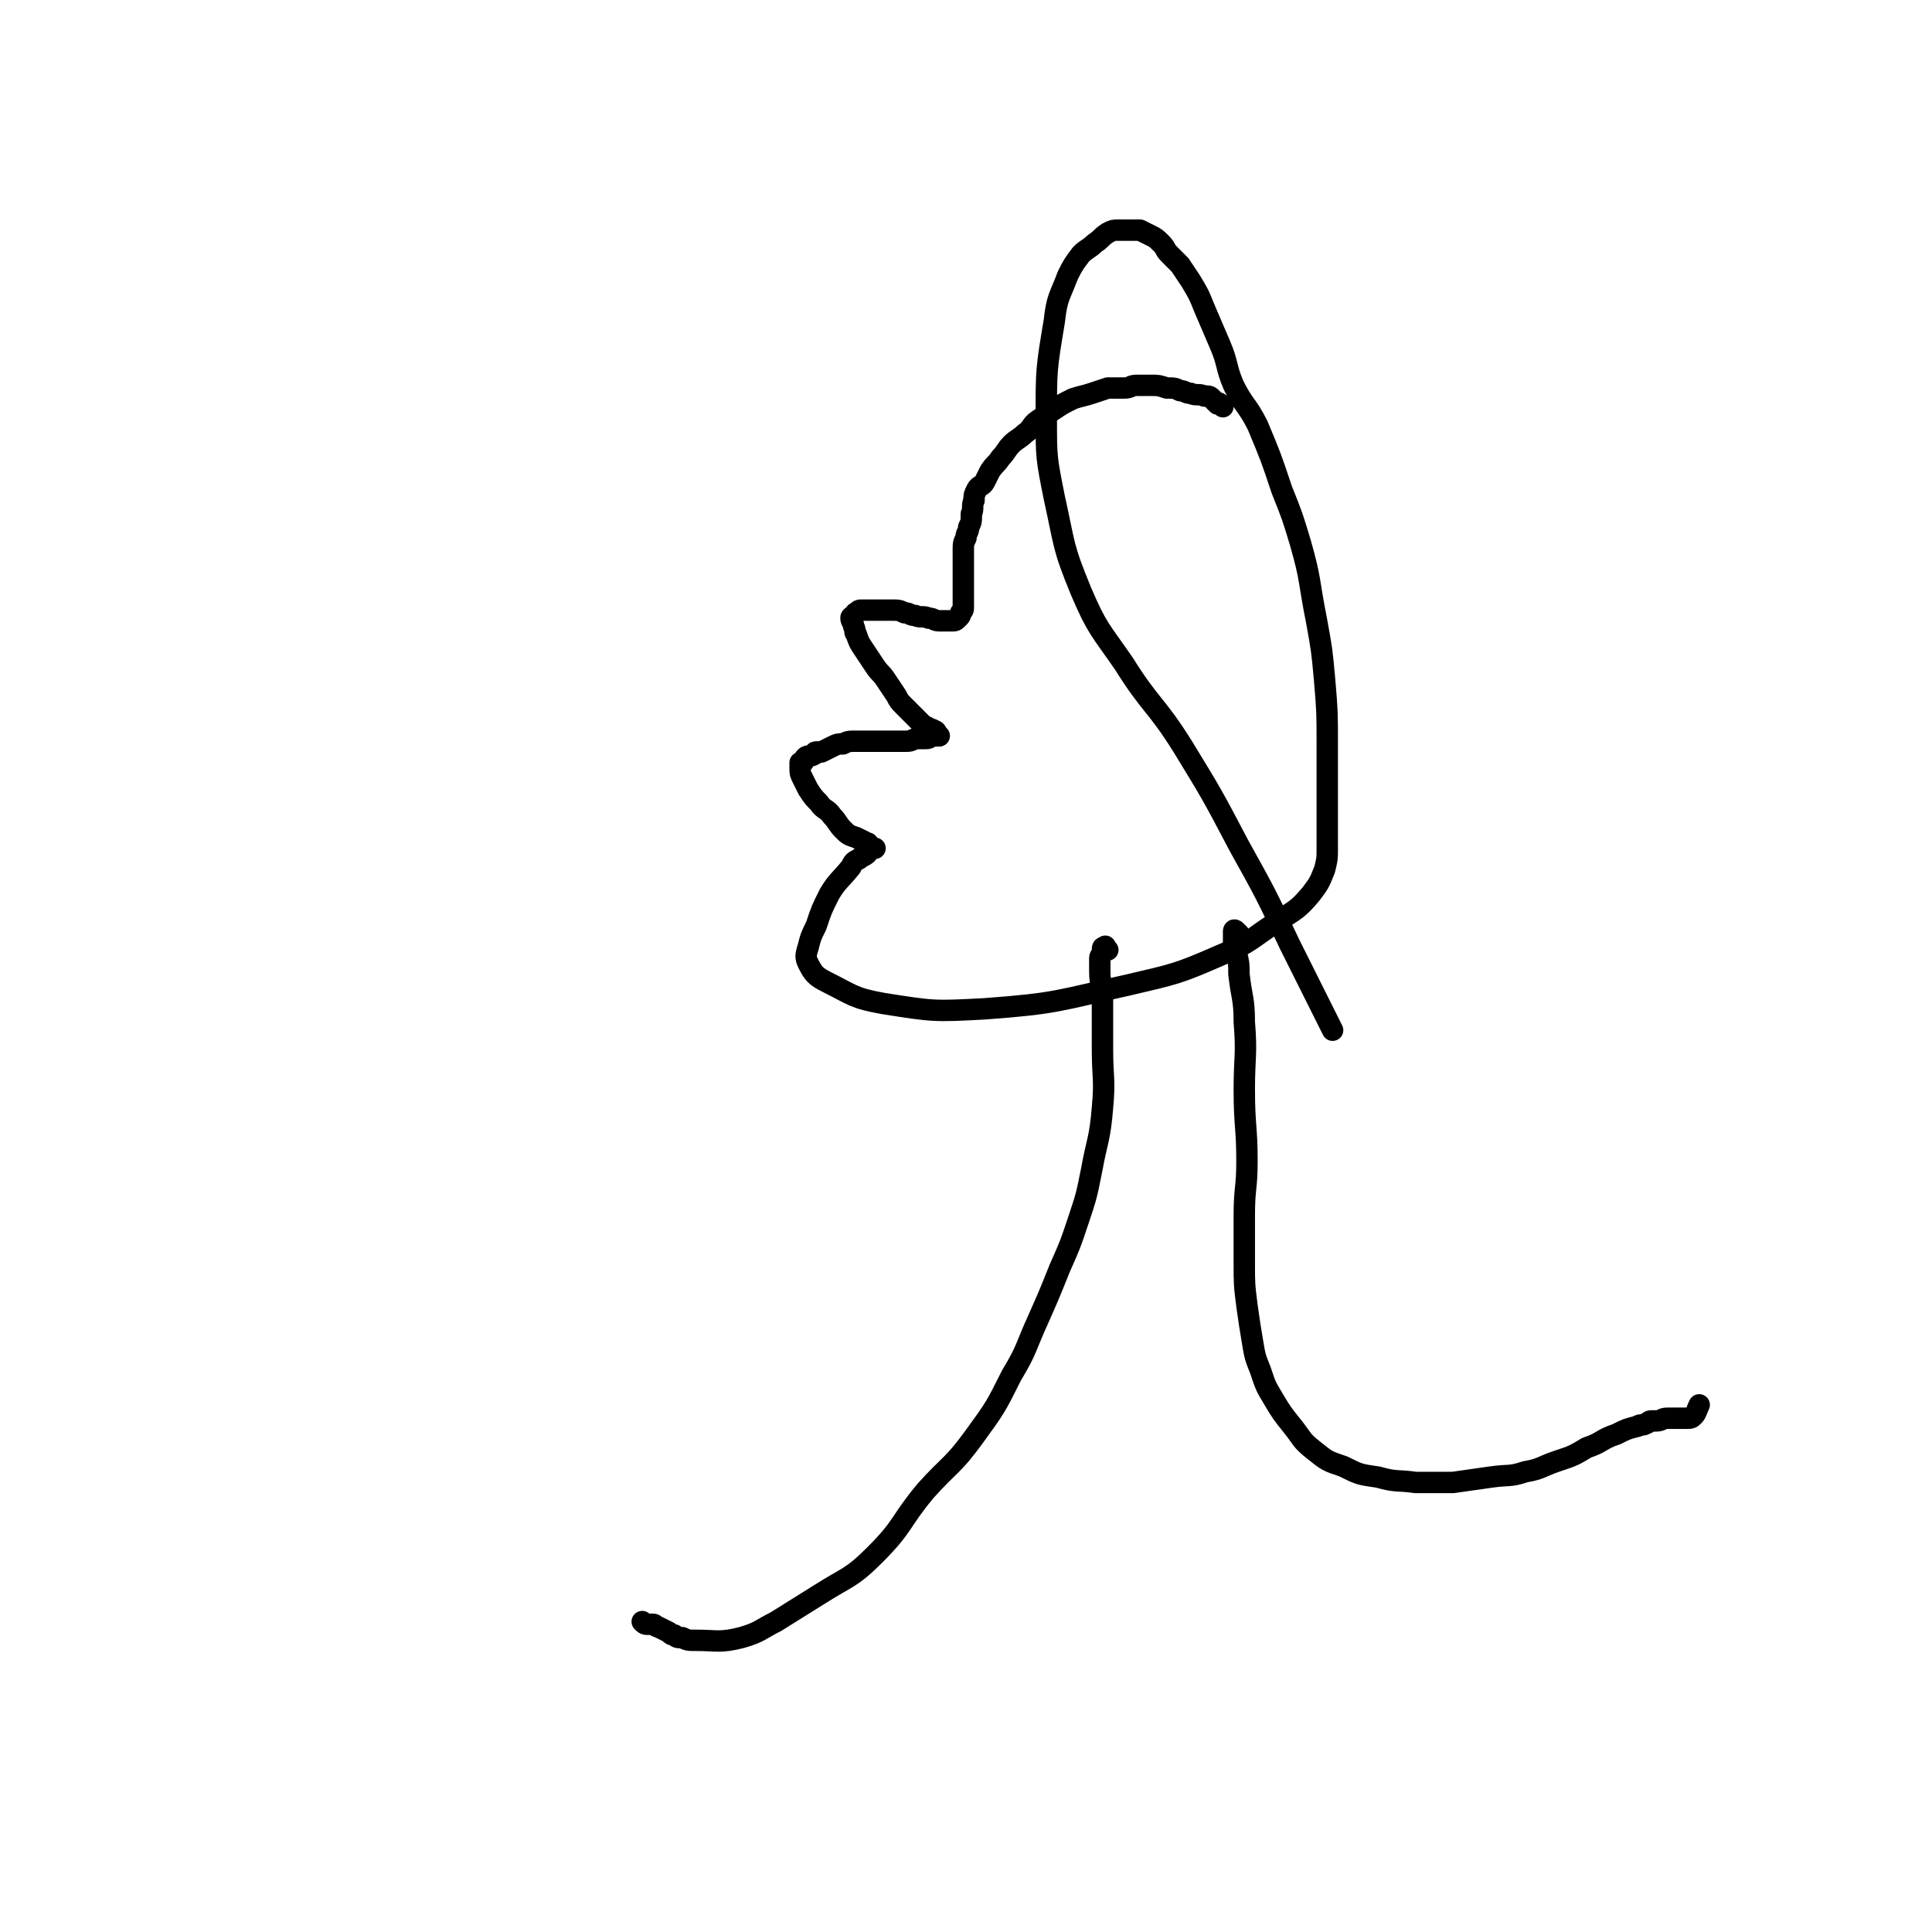 <svg viewBox='0 0 722 722' version='1.1' xmlns='http://www.w3.org/2000/svg' xmlns:xlink='http://www.w3.org/1999/xlink'><g fill='none' stroke='#000000' stroke-width='8' stroke-linecap='round' stroke-linejoin='round'><path d='M457,152c-1,-1 -1,-1 -1,-1 -1,-1 -1,0 -1,0 -1,-1 -1,-1 -2,-2 -1,-1 -1,-1 -3,-1 -2,-1 -3,0 -5,-1 -2,0 -2,-1 -4,-1 -2,-1 -2,-1 -5,-1 -3,-1 -3,-1 -6,-1 -2,0 -3,0 -5,0 -3,0 -2,1 -5,1 -3,0 -3,0 -6,0 -3,1 -3,1 -6,2 -3,1 -4,1 -7,2 -4,2 -4,2 -7,4 -3,2 -3,2 -6,4 -3,2 -2,3 -5,5 -2,2 -3,2 -5,4 -2,2 -2,3 -4,5 -2,3 -2,2 -4,5 -1,2 -1,2 -2,4 -1,2 -2,1 -3,3 -1,2 -1,2 -1,4 -1,2 0,3 -1,5 0,3 0,3 -1,5 0,2 -1,2 -1,4 -1,2 -1,2 -1,5 0,2 0,2 0,4 0,3 0,3 0,5 0,2 0,2 0,4 0,2 0,2 0,4 0,2 0,2 0,4 0,1 0,1 -1,2 0,1 0,1 -1,2 -1,1 -1,1 -2,1 -1,0 -1,0 -2,0 -1,0 -2,0 -3,0 -2,0 -2,-1 -4,-1 -2,-1 -3,0 -5,-1 -2,0 -2,-1 -4,-1 -2,-1 -2,-1 -5,-1 -2,0 -2,0 -4,0 -2,0 -2,0 -4,0 -1,0 -2,0 -3,0 -1,0 -1,0 -2,1 -1,0 0,1 -1,1 0,1 -1,0 -1,1 0,1 1,2 1,3 1,2 0,2 1,3 1,3 1,3 3,6 2,3 2,3 4,6 2,3 2,2 4,5 2,3 2,3 4,6 1,2 1,2 3,4 2,2 2,2 4,4 1,1 1,1 2,2 1,1 1,1 3,2 1,1 1,0 2,1 1,0 1,1 1,1 1,1 1,1 1,1 0,0 0,0 -1,0 0,0 -1,0 -1,0 -2,0 -1,1 -3,1 -1,0 -2,0 -3,0 -2,0 -2,1 -4,1 -2,0 -2,0 -4,0 -2,0 -2,0 -5,0 -2,0 -2,0 -5,0 -2,0 -3,0 -5,0 -3,0 -3,0 -5,1 -2,0 -2,0 -4,1 -2,1 -2,1 -4,2 -1,0 -1,0 -2,0 -1,0 0,1 -1,1 -1,1 -2,0 -3,1 -1,1 0,1 -1,2 0,0 -1,0 -1,0 0,0 0,1 0,1 0,1 0,1 0,1 0,2 0,2 1,4 1,2 1,2 2,4 2,3 2,3 4,5 2,3 3,2 5,5 2,2 2,3 4,5 2,2 2,2 5,3 2,1 2,1 4,2 1,0 0,1 1,1 1,1 2,1 2,1 0,0 -1,0 -2,0 -1,1 0,1 -1,2 -1,1 -2,1 -3,2 -2,1 -2,1 -3,3 -4,5 -5,5 -8,10 -3,6 -3,6 -5,12 -2,4 -2,4 -3,8 -1,3 -1,4 0,6 2,4 3,5 7,7 10,5 10,6 21,8 19,3 19,3 38,2 27,-2 27,-3 54,-9 17,-4 18,-4 34,-11 12,-5 11,-6 22,-13 6,-4 7,-4 12,-10 3,-4 3,-4 5,-9 1,-4 1,-4 1,-8 0,-5 0,-5 0,-11 0,-6 0,-6 0,-12 0,-8 0,-8 0,-16 0,-12 0,-12 -1,-24 -1,-11 -1,-11 -3,-22 -3,-15 -2,-15 -6,-29 -3,-10 -3,-10 -7,-20 -4,-12 -4,-12 -9,-24 -4,-8 -5,-7 -9,-15 -3,-7 -2,-8 -5,-15 -3,-7 -3,-7 -6,-14 -2,-5 -2,-5 -5,-10 -2,-3 -2,-3 -4,-6 -2,-2 -2,-2 -4,-4 -2,-2 -1,-2 -3,-4 -2,-2 -2,-2 -4,-3 -2,-1 -2,-1 -4,-2 -2,0 -2,0 -4,0 -2,0 -2,0 -4,0 -2,0 -2,0 -4,1 -3,2 -2,2 -5,4 -2,2 -3,2 -5,4 -3,4 -3,4 -5,8 -3,8 -4,8 -5,17 -3,18 -3,18 -3,36 0,15 0,15 3,30 4,18 3,18 10,35 6,14 7,14 16,27 10,16 12,15 22,31 11,18 11,18 21,37 10,18 10,18 19,37 8,16 8,16 16,32 '/><path d='M414,355c-1,-1 -1,-2 -1,-1 -1,0 -1,0 -1,1 0,0 0,1 0,1 0,1 -1,1 -1,2 0,2 0,3 0,5 0,5 1,5 1,10 0,9 0,10 0,19 0,11 1,11 0,22 -1,12 -2,12 -4,23 -2,10 -2,10 -5,19 -3,9 -3,9 -7,18 -4,10 -4,10 -8,19 -5,11 -4,11 -10,21 -6,12 -6,12 -14,23 -8,11 -9,10 -18,20 -10,12 -8,13 -19,24 -9,9 -10,8 -21,15 -8,5 -8,5 -16,10 -6,3 -6,4 -13,6 -8,2 -9,1 -17,1 -3,0 -3,0 -5,-1 -2,0 -2,0 -3,-1 -1,0 -1,0 -2,-1 -2,-1 -2,-1 -4,-2 -1,0 -1,-1 -2,-1 -1,0 -1,0 -2,0 -1,0 -1,0 -2,-1 '/><path d='M463,349c-1,-1 -1,-1 -1,-1 -1,-1 -1,0 -1,0 0,0 0,1 0,1 0,2 0,2 0,3 0,2 1,2 1,4 1,4 1,4 1,8 1,9 2,9 2,18 1,12 0,13 0,25 0,14 1,14 1,27 0,10 -1,10 -1,20 0,9 0,9 0,18 0,8 0,8 1,16 1,7 1,7 2,13 1,6 1,6 3,11 2,6 2,6 5,11 3,5 3,5 7,10 4,5 3,5 8,9 5,4 5,4 11,6 6,3 6,3 13,4 7,2 7,1 14,2 7,0 7,0 14,0 7,-1 7,-1 14,-2 7,-1 7,0 13,-2 6,-1 6,-2 12,-4 6,-2 6,-2 11,-5 6,-2 5,-3 11,-5 4,-2 4,-2 8,-3 1,-1 2,0 3,-1 1,0 1,-1 2,-1 1,0 1,0 2,0 2,0 2,-1 4,-1 1,0 1,0 2,0 1,0 1,0 2,0 1,0 1,0 2,0 1,0 1,0 1,0 2,0 2,0 3,-1 1,-1 1,-2 2,-4 '/></g>
</svg>
